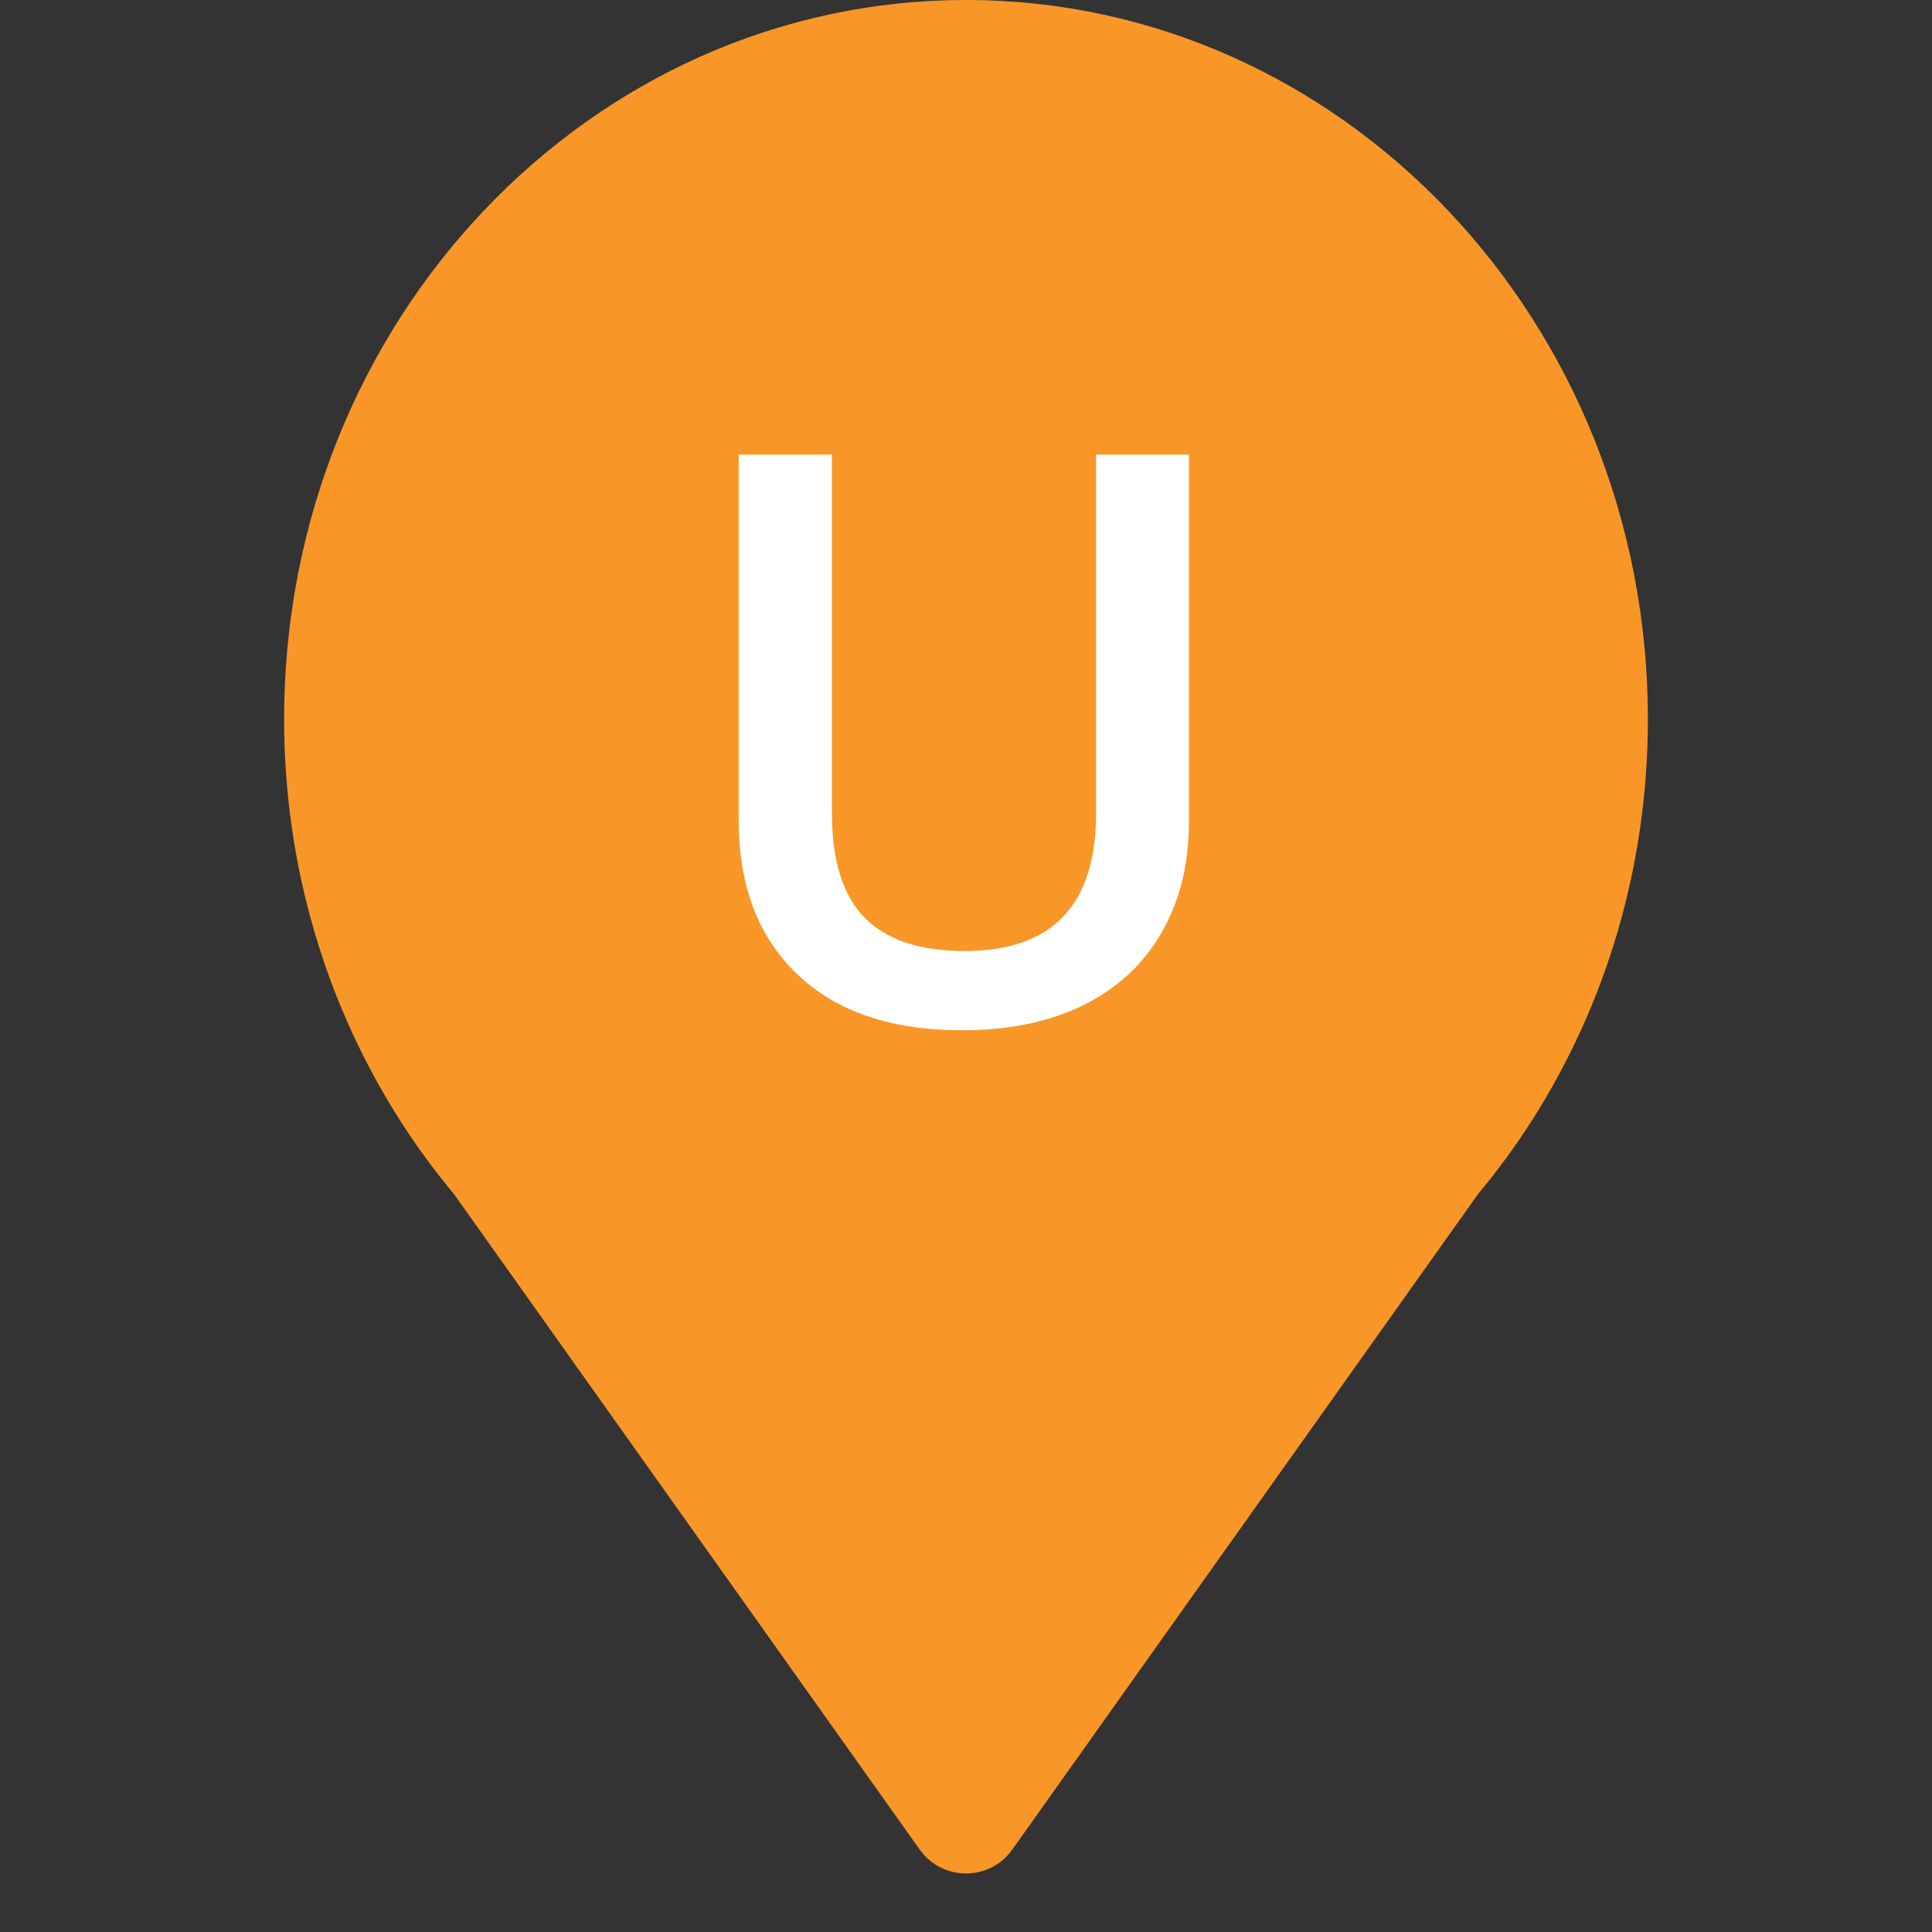 <svg width="34" height="34" viewBox="0 0 34 34" fill="none" xmlns="http://www.w3.org/2000/svg">
<rect x="0" y="0" width="34" height="34" fill="#333333" stroke="none"/>
<path fill-rule="evenodd" clip-rule="evenodd" d="M26.974 19.695C28.253 17.683 29 15.261 29 12.656C29 5.666 23.627 0 17 0C10.373 0 5 5.666 5 12.656C5 15.261 5.747 17.683 7.026 19.695C7.32 20.158 7.642 20.598 7.99 21.015L16.185 32.549C16.583 33.11 17.417 33.11 17.815 32.549L26.01 21.015C26.358 20.598 26.68 20.158 26.974 19.695Z" fill="#F89728"/>
<path d="M20.923 8V14.467C20.923 15.205 20.763 15.852 20.444 16.408C20.13 16.96 19.672 17.386 19.07 17.686C18.473 17.983 17.758 18.131 16.924 18.131C15.684 18.131 14.72 17.803 14.032 17.146C13.344 16.49 13 15.588 13 14.44V8H14.641V14.323C14.641 15.148 14.832 15.757 15.215 16.148C15.598 16.54 16.186 16.736 16.979 16.736C18.519 16.736 19.289 15.927 19.289 14.31V8H20.923Z" fill="white"/>
</svg>
